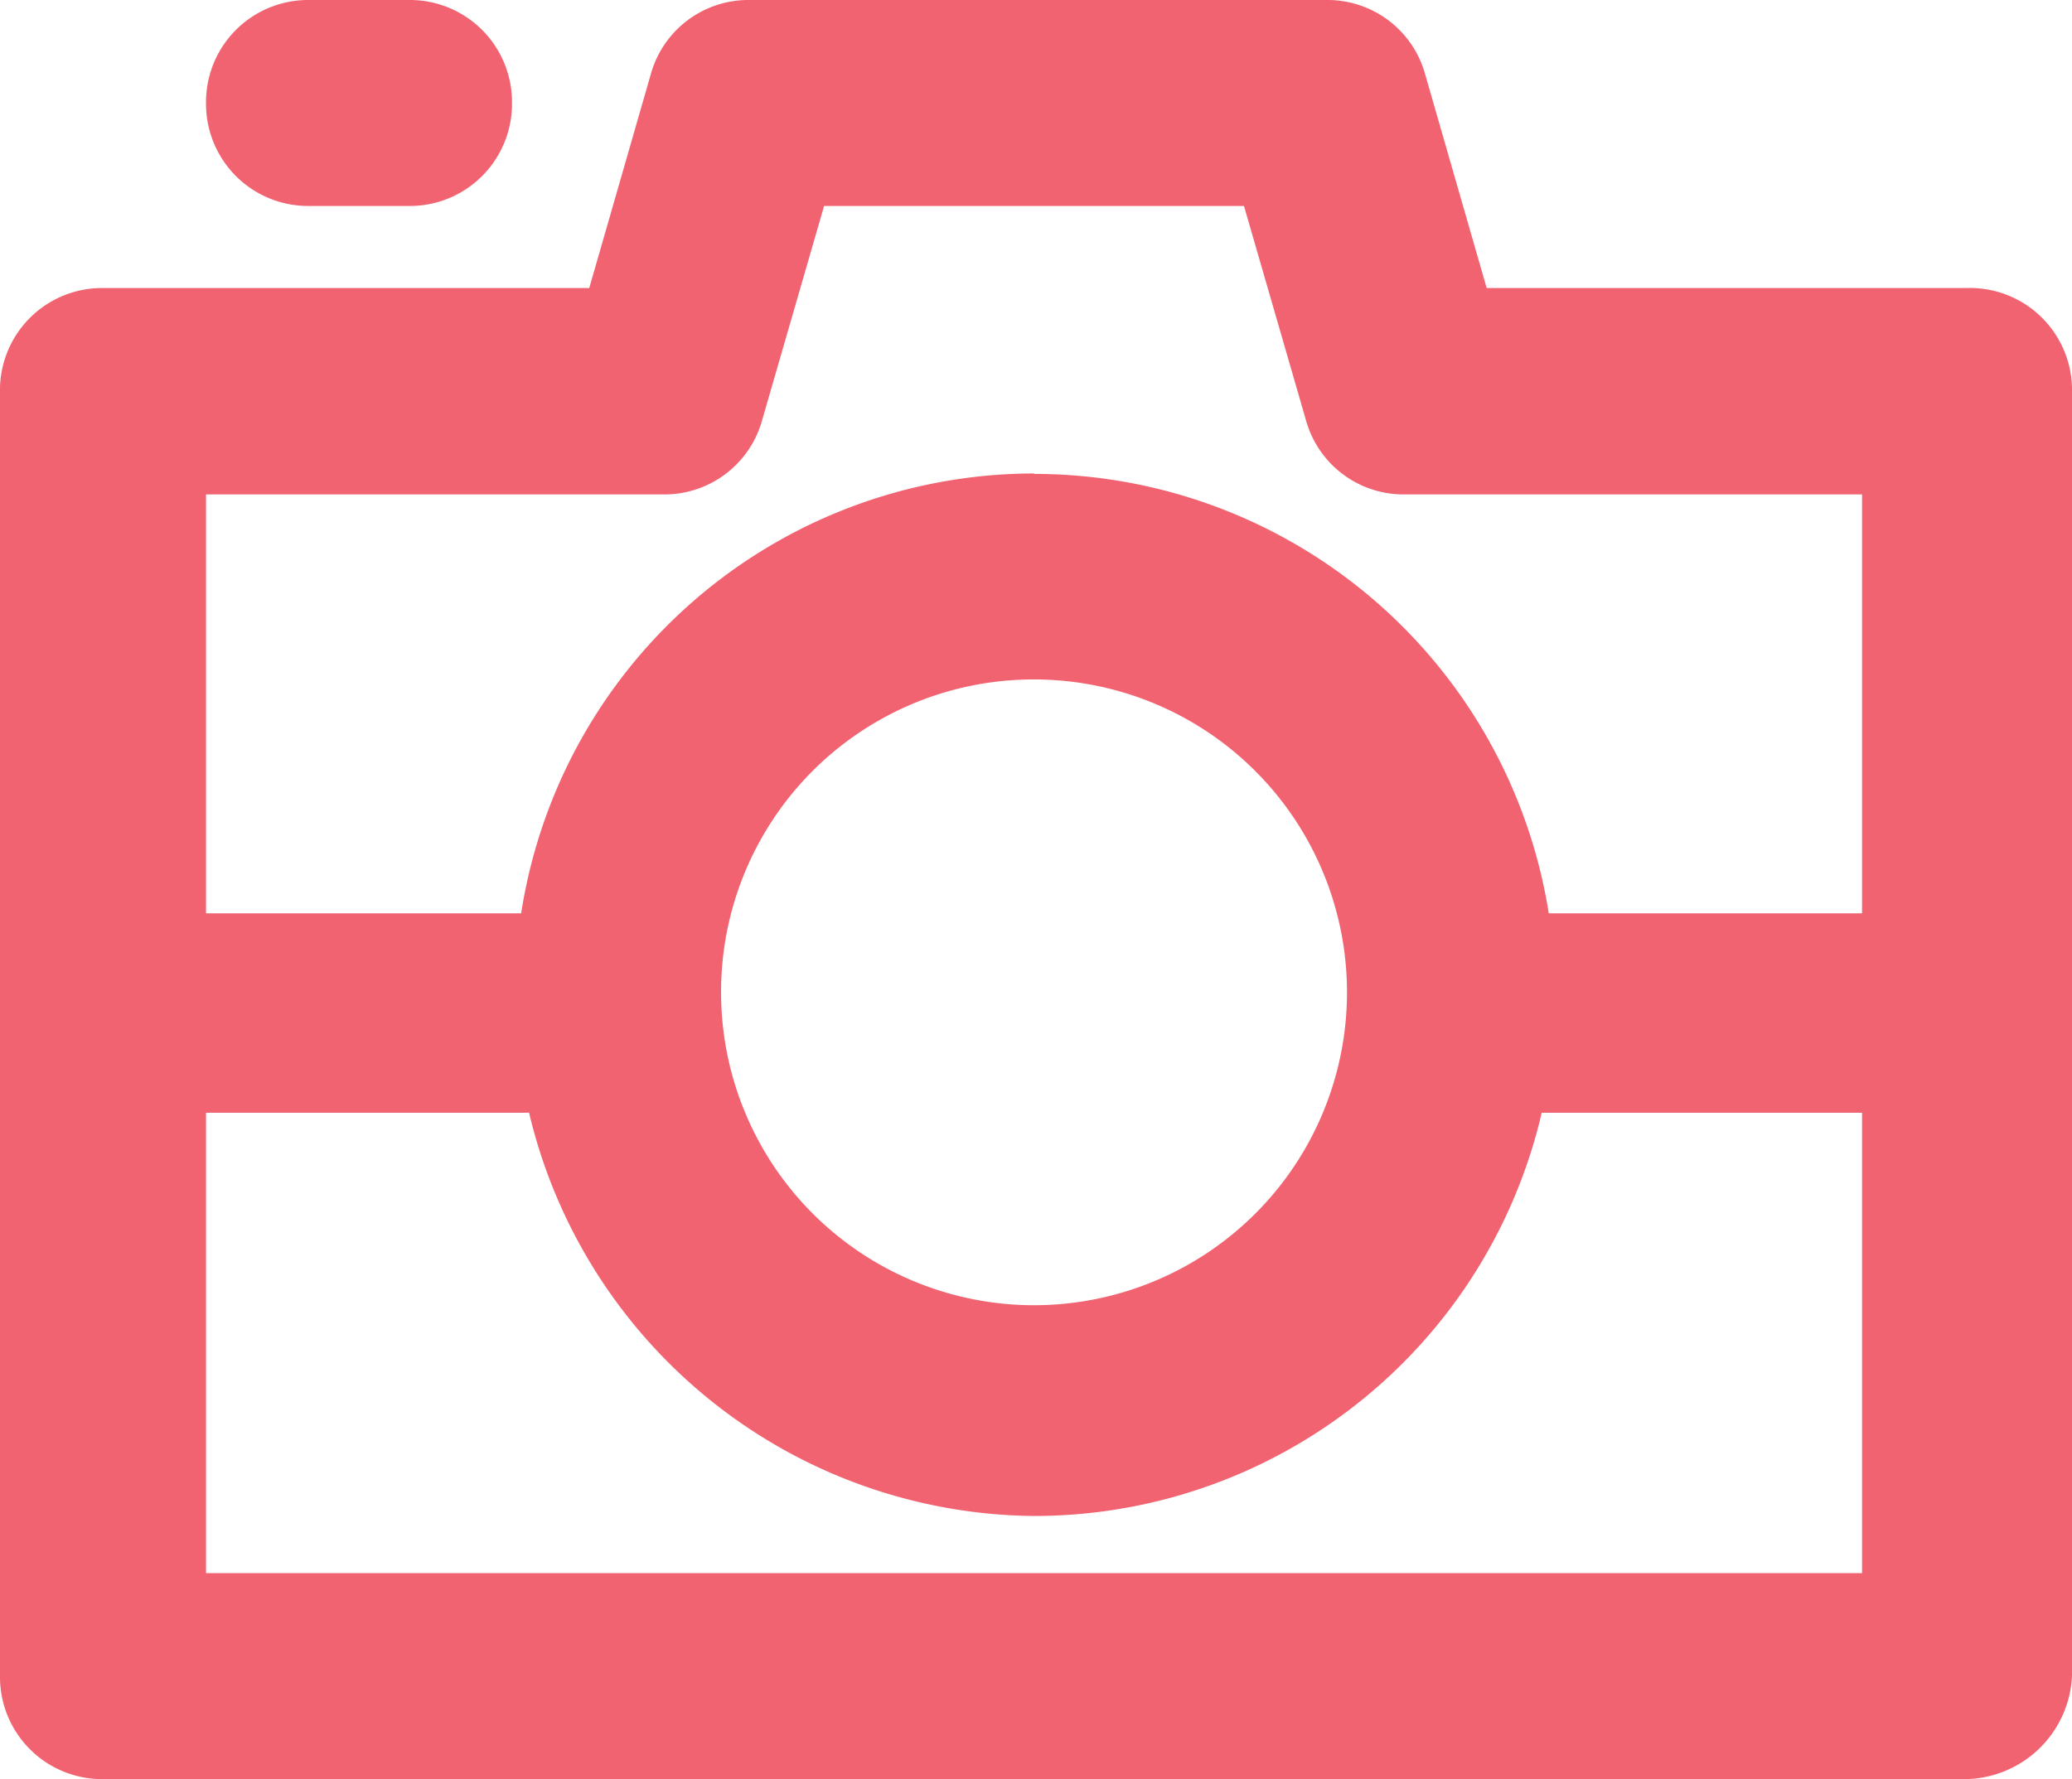 <svg xmlns="http://www.w3.org/2000/svg" viewBox="0 0 47.47 40.77"><defs><style>.cls-1{fill:#f16371;}</style></defs><title>arp-logo-pink-camera</title><g id="Layer_2" data-name="Layer 2"><g id="Layer_1-2" data-name="Layer 1"><path class="cls-1" d="M45,40.77H2.36A2.34,2.34,0,0,1,0,38.41V9A2.34,2.34,0,0,1,2.36,6.6H13.5l1.41-4.9A2.32,2.32,0,0,1,17.18,0H30.39a2.32,2.32,0,0,1,2.26,1.7l1.41,4.9h11A2.34,2.34,0,0,1,47.47,9V38.41A2.48,2.48,0,0,1,45,40.77ZM4.72,36.05H42.66V11.33H32.18a2.32,2.32,0,0,1-2.26-1.7L28.5,4.72H18.88L17.46,9.63a2.32,2.32,0,0,1-2.26,1.7H4.72Z"></path><path class="cls-1" d="M23.69,15.57a7.17,7.17,0,1,1-7.17,7.17,7.16,7.16,0,0,1,7.17-7.17m0-4.72A11.9,11.9,0,0,0,11.8,22.74a12,12,0,0,0,11.89,12,11.94,11.94,0,0,0,0-23.88Z"></path><path class="cls-1" d="M9.37,4.72H7.08A2.34,2.34,0,0,1,4.72,2.36,2.34,2.34,0,0,1,7.08,0H9.37a2.34,2.34,0,0,1,2.36,2.36A2.34,2.34,0,0,1,9.37,4.72Z"></path><path class="cls-1" d="M11.92,25.5H4a2.28,2.28,0,0,1,0-4.57h8a2.28,2.28,0,0,1,0,4.57Z"></path><path class="cls-1" d="M43.06,25.5H33.68a2.28,2.28,0,0,1,0-4.57h9.38a2.28,2.28,0,0,1,0,4.57Z"></path></g></g></svg>